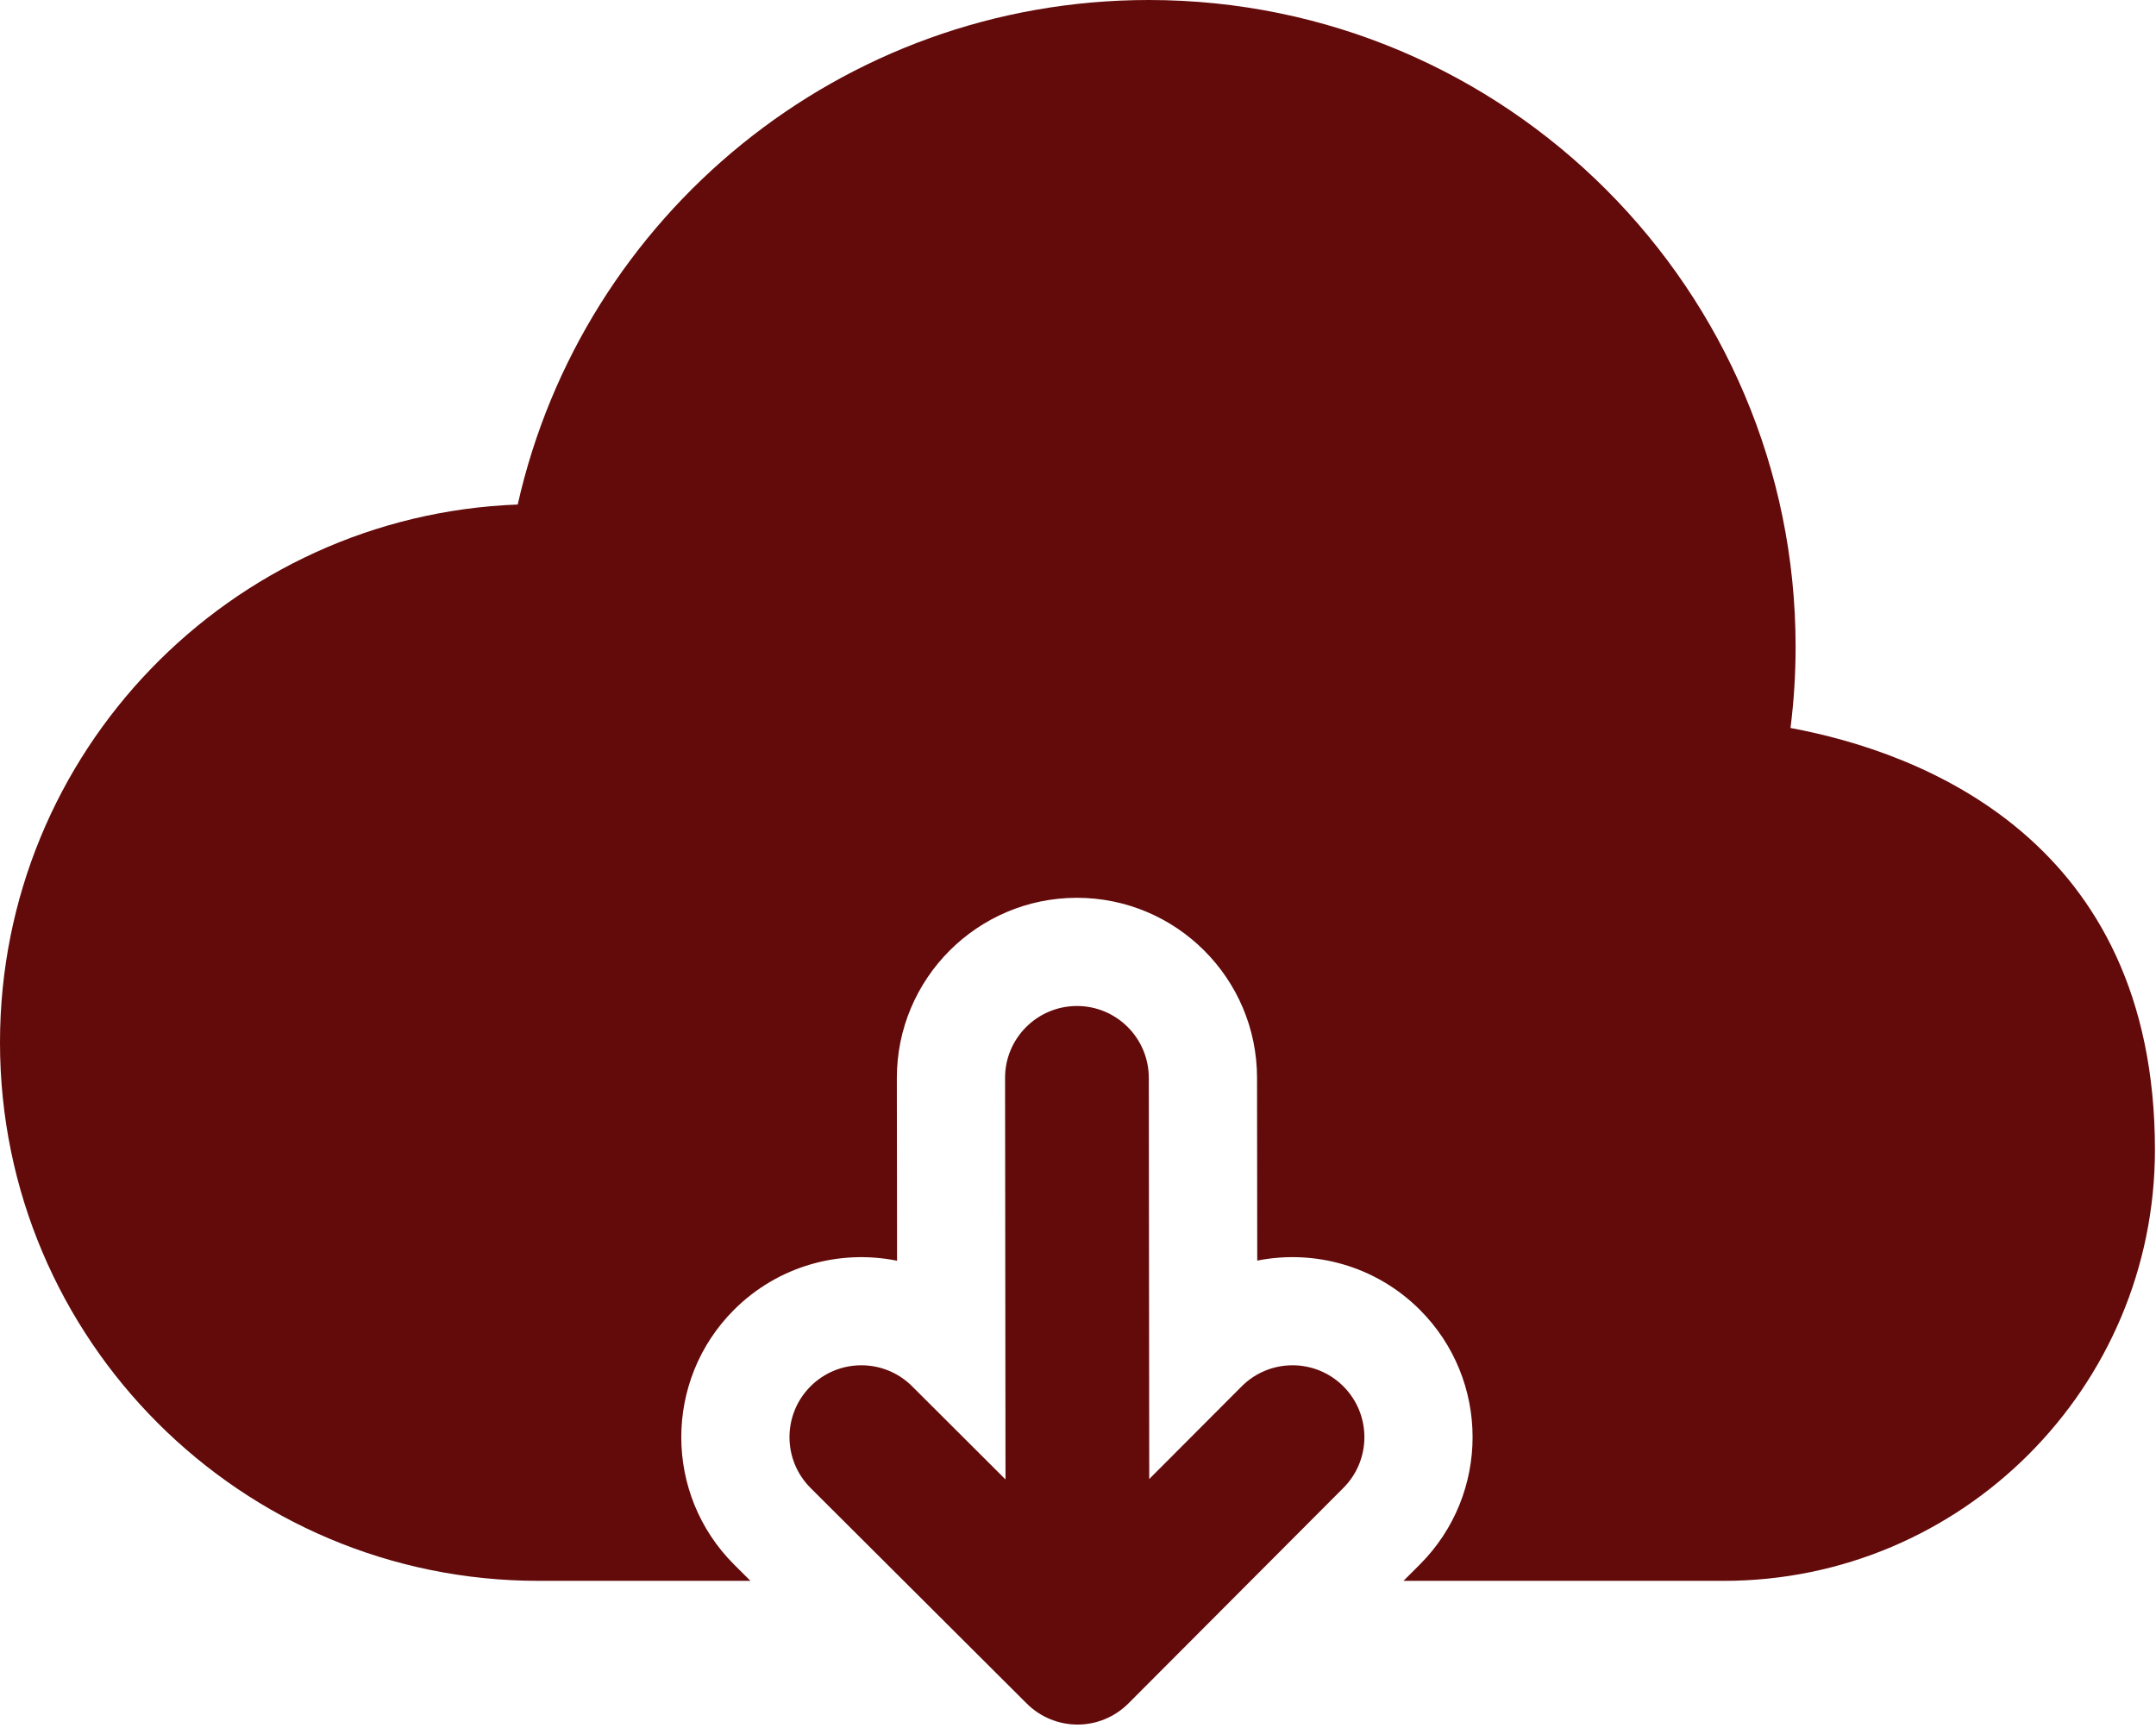 <?xml version="1.0" encoding="UTF-8"?> <svg xmlns="http://www.w3.org/2000/svg" width="700" height="561" viewBox="0 0 700 561" fill="none"> <path fill-rule="evenodd" clip-rule="evenodd" d="M326.467 480.414L296.133 450.149C287.008 441.05 272.237 441.071 263.139 450.196C254.04 459.321 254.06 474.092 263.185 483.19L333.373 553.19C337.738 557.555 343.686 560.003 349.868 560.003C356.05 560.003 361.977 557.529 366.363 553.144L436.175 483.144C445.274 474.019 445.253 459.248 436.128 450.149C427.003 441.05 412.232 441.071 403.133 450.196L373.128 480.275L372.987 349.983C372.966 337.102 362.508 326.649 349.633 326.671C336.752 326.691 326.299 337.15 326.321 350.025L326.461 480.411L326.467 480.414ZM243.655 513.336L238.358 508.065C215.514 485.267 215.467 448.237 238.264 425.371C252.639 410.975 272.68 405.631 291.253 409.387L291.185 350.076C291.165 317.805 317.321 291.581 349.587 291.534C381.857 291.513 408.081 317.67 408.128 349.935L408.196 409.342C426.675 405.681 446.603 410.978 460.951 425.279C483.795 448.077 483.841 485.108 461.044 507.973L455.68 513.337H559.653C636.908 513.337 699.653 450.592 699.653 373.337C699.653 272.535 623.47 244.212 581.33 236.391C582.429 227.755 582.987 218.937 582.987 210C582.987 94.104 488.883 0 372.987 0C272.935 0 189.147 70.115 168.093 163.827C74.713 167.374 0 244.28 0 338.52C0 435.004 78.355 513.333 174.84 513.333L243.655 513.336Z" fill="#630A0A"></path> </svg> 
